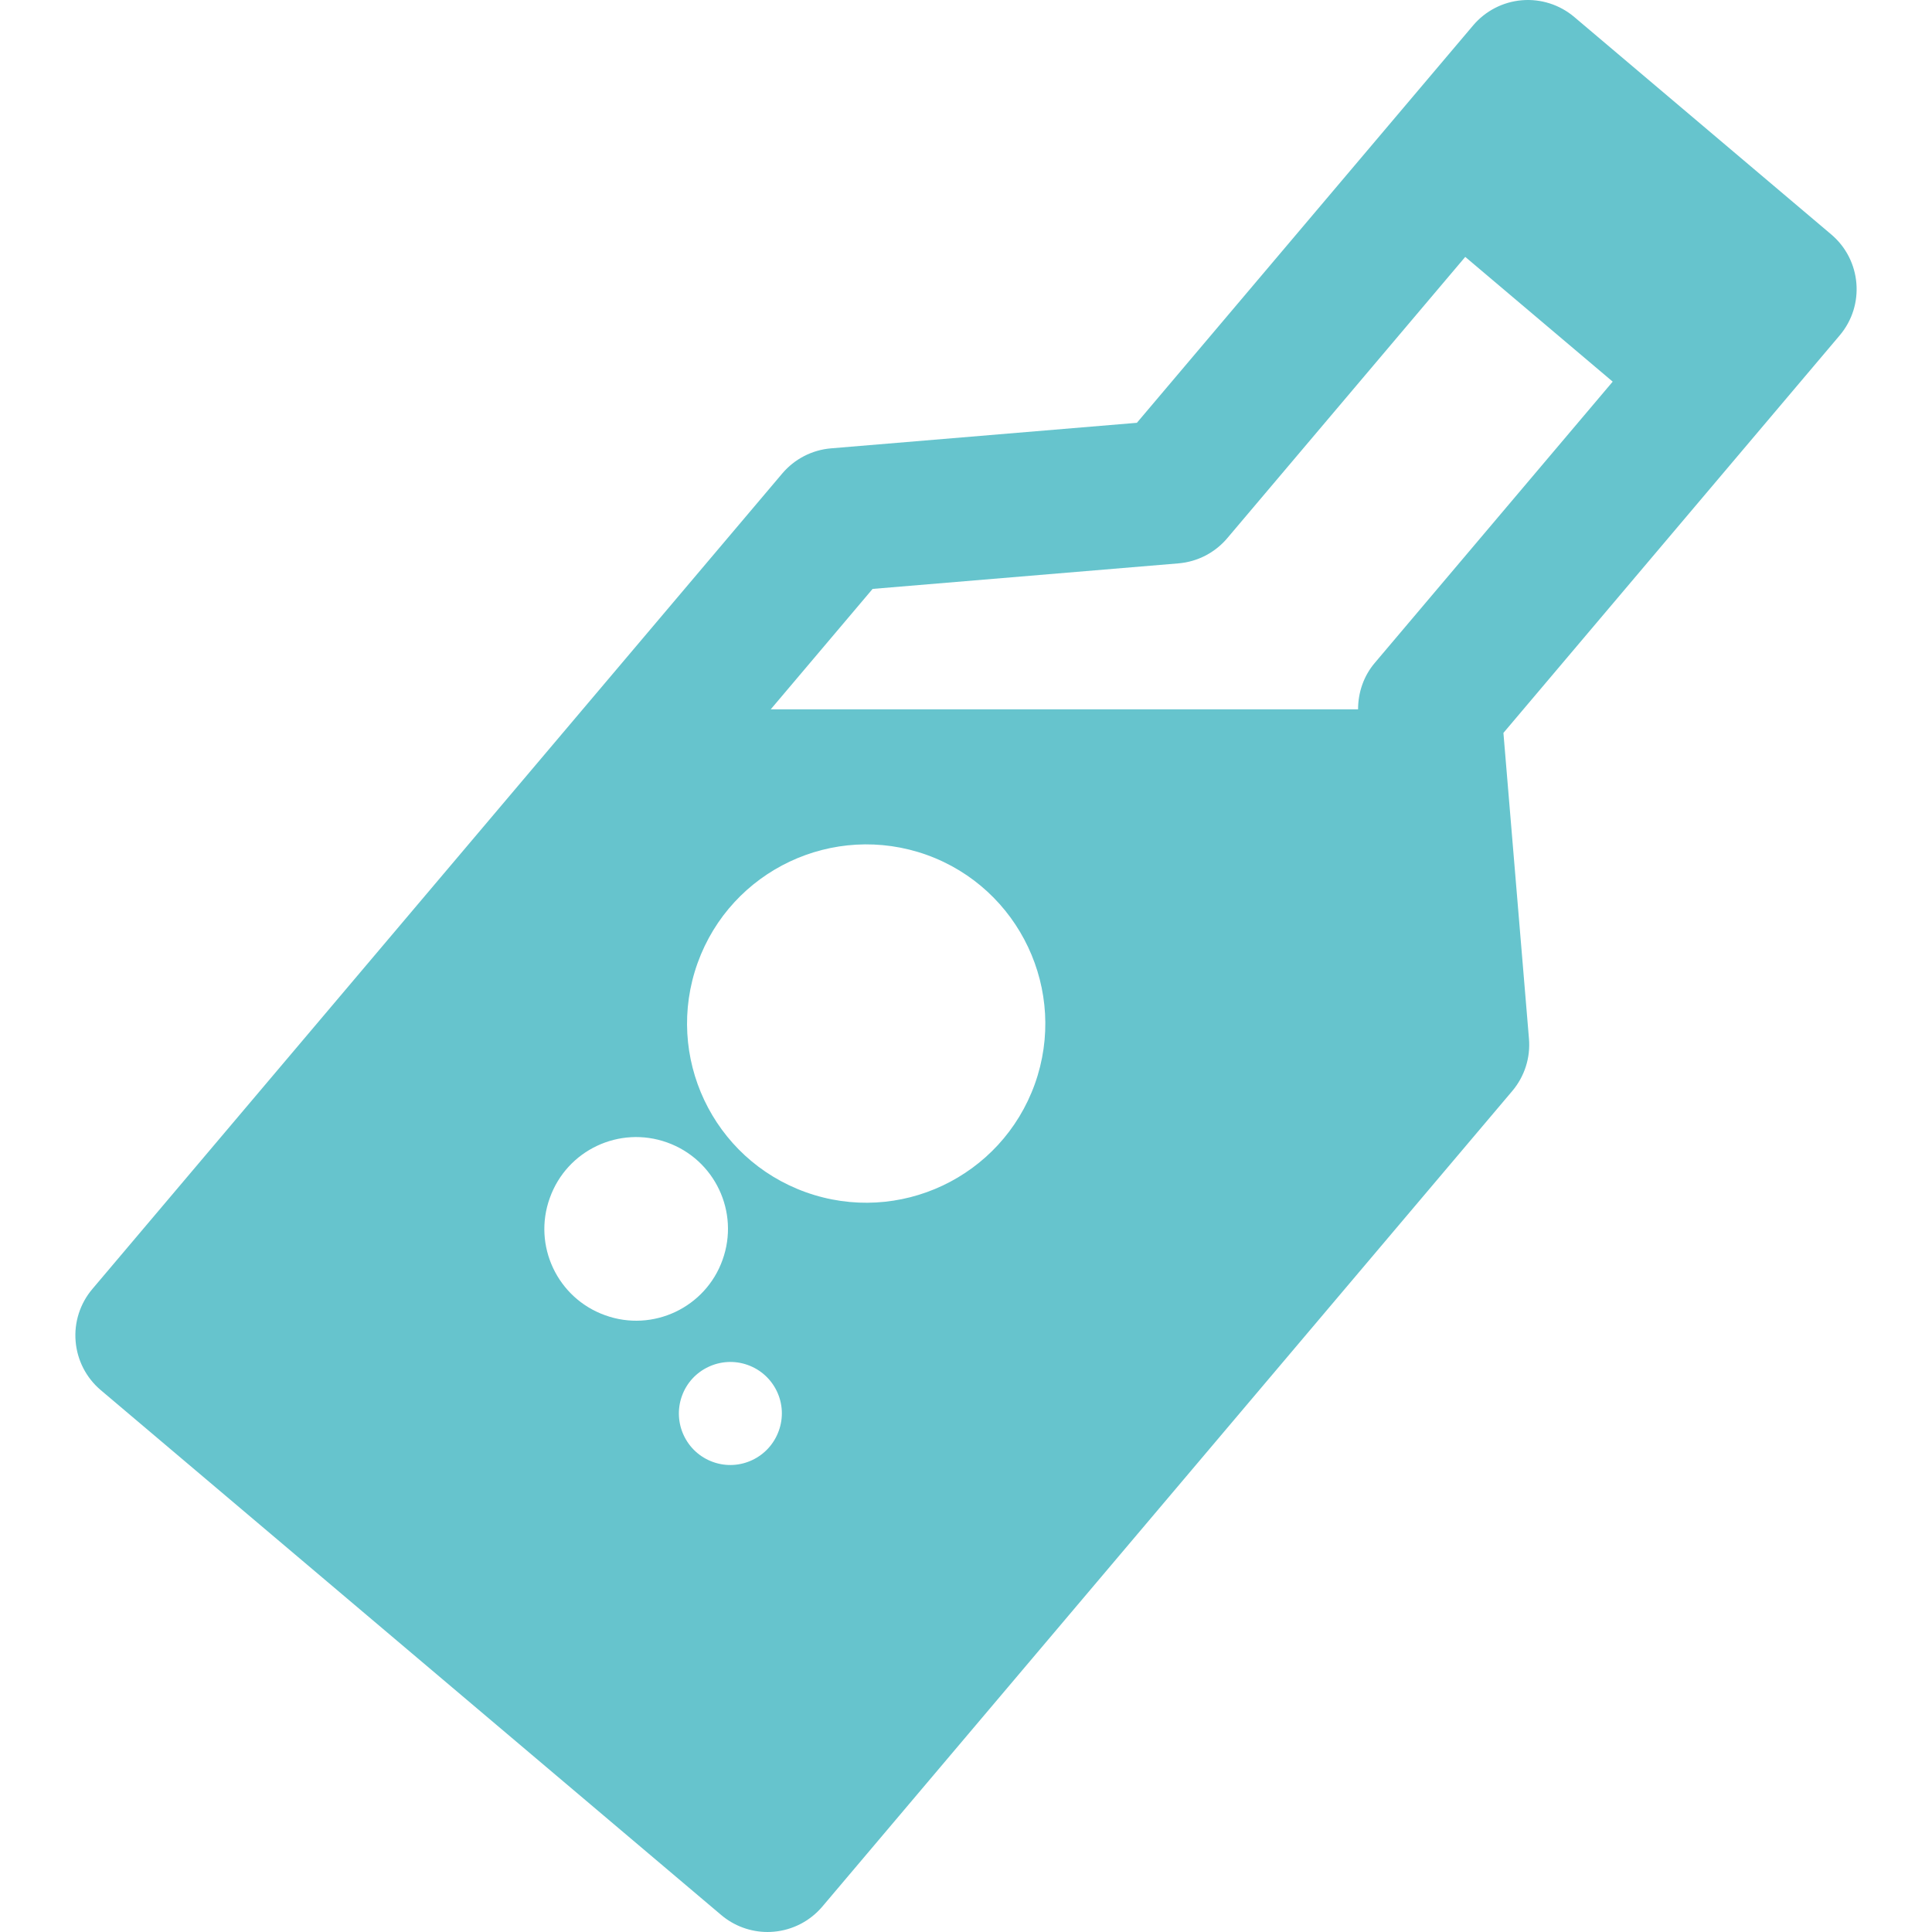 <?xml version="1.0" encoding="iso-8859-1"?>
<svg version="1.1" id="Capa_1" xmlns="http://www.w3.org/2000/svg" xmlns:xlink="http://www.w3.org/1999/xlink" x="0px" y="0px"
	 viewBox="0 0 612 612" style="enable-background:new 0 0 612 612;" xml:space="preserve">
<g>
	<path fill="#66c4cd" d="M580.078,74.258l-81.402-68.88c-4.602-3.9-10.602-5.802-16.574-5.299c-6,0.498-11.562,3.365-15.452,7.962l-106.52,125.89
		l-96.882,8.091c-6.009,0.498-11.562,3.374-15.452,7.962L29.255,408.322c-3.9,4.602-5.811,10.565-5.299,16.574
		c0.498,6.009,3.365,11.571,7.971,15.462l196.543,166.27c4.117,3.48,9.319,5.372,14.672,5.372c0.628,0,1.265-0.028,1.892-0.083
		c6-0.498,11.562-3.374,15.452-7.962l218.545-258.344c3.9-4.602,5.811-10.565,5.299-16.574l-8.091-96.873L582.74,106.265
		C590.859,96.708,589.66,82.368,580.078,74.258z M191.7,416.639c-15.129-5.409-22.999-22.071-17.534-37.173
		c5.409-15.134,22.029-22.98,37.145-17.571c15.139,5.409,23.008,22.071,17.571,37.191
		C223.495,414.203,206.815,422.086,191.7,416.639z M246.688,453.258c-3.046,8.483-12.383,12.891-20.834,9.854
		c-8.483-3.037-12.872-12.383-9.854-20.862c3.009-8.483,12.383-12.891,20.843-9.872C245.345,435.41,249.78,444.766,246.688,453.258
		z M327.804,343.384c-10.602,29.511-43.025,44.834-72.545,34.274c-29.52-10.583-44.853-43.071-34.283-72.591
		c10.592-29.483,43.071-44.806,72.582-34.265C323.004,281.403,338.341,313.905,327.804,343.384z M435.468,210.012
		c-3.489,4.117-5.271,9.328-5.271,14.682H244.145l32.271-38.146l96.882-8.091c6-0.498,11.562-3.365,15.452-7.962l75.397-89.119
		l46.708,39.517L435.468,210.012z"/>
</g>
</svg>
